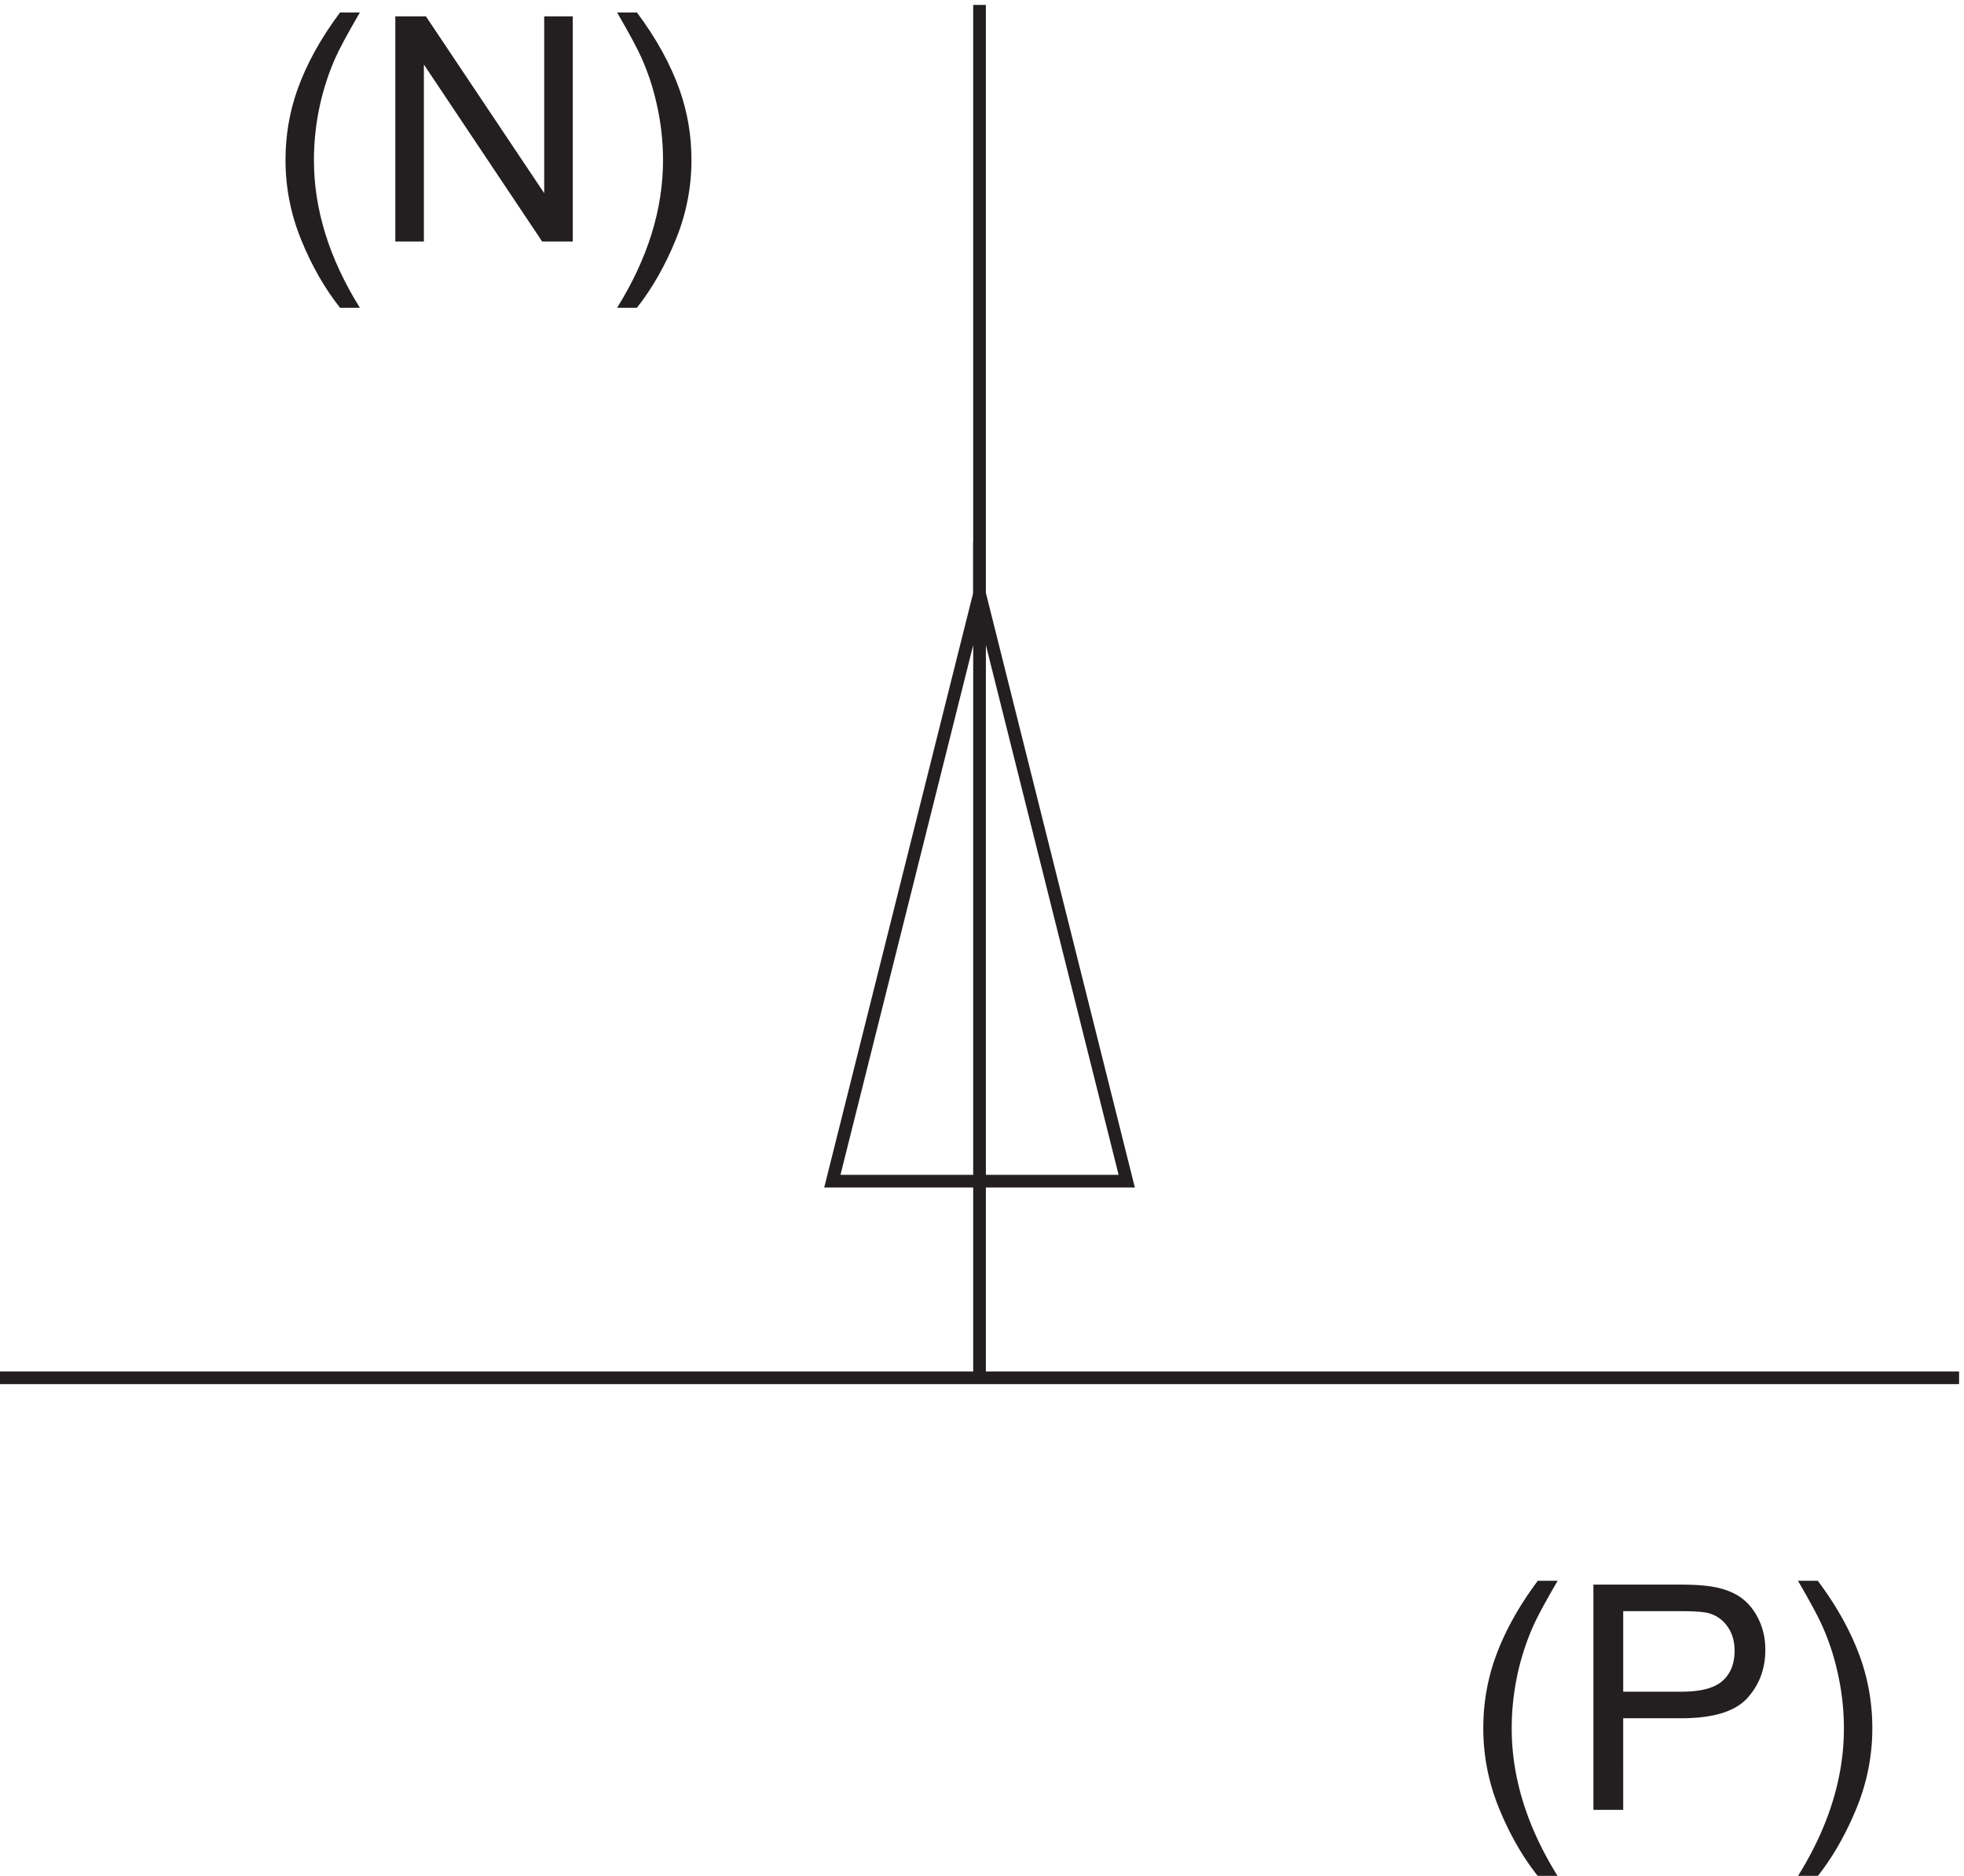 <svg xmlns="http://www.w3.org/2000/svg" xml:space="preserve" width="154.4" height="147.47"><path d="M912.336 52.477c-9.02 11.379-16.648 24.703-22.887 39.96-6.234 15.258-9.355 31.059-9.355 47.407 0 14.41 2.332 28.215 6.992 41.414 5.453 15.32 13.867 30.578 25.25 45.773h11.715c-7.324-12.593-12.168-21.582-14.531-26.972-3.692-8.356-6.598-17.075-8.719-26.157-2.602-11.32-3.906-22.703-3.906-34.148 0-29.121 9.054-58.215 27.156-87.277h-11.715m32.848 39.14v133.145h50.222c8.844 0 15.594-.422 20.254-1.274 6.54-1.086 12.02-3.16 16.44-6.218 4.42-3.059 7.97-7.344 10.67-12.852 2.69-5.512 4.04-11.563 4.04-18.164 0-11.32-3.6-20.902-10.81-28.746-7.2-7.84-20.22-11.758-39.051-11.758h-34.148V91.617Zm17.617 69.844h34.422c11.387 0 19.467 2.117 24.247 6.355 4.78 4.239 7.17 10.204 7.17 17.891 0 5.57-1.4 10.34-4.22 14.305-2.81 3.968-6.52 6.586-11.12 7.855-2.97.789-8.45 1.184-16.441 1.184h-34.058v-47.59M1077.81 52.477h-11.72c18.11 29.062 27.16 58.156 27.16 87.277 0 11.383-1.3 22.676-3.91 33.875a141.232 141.232 0 0 1-8.63 26.156c-2.35 5.449-7.23 14.531-14.62 27.246h11.72c11.38-15.195 19.8-30.453 25.25-45.773 4.66-13.199 6.99-27.004 6.99-41.414 0-16.348-3.13-32.149-9.4-47.407-6.27-15.257-13.88-28.581-22.84-39.96" style="fill:#231f20;fill-opacity:1;fill-rule:nonzero;stroke:none" transform="matrix(.133 0 0 -.133 -.444 154.467)"/><path d="M582.332 347v463.5l87-347.27h-174l87 347.27" style="fill:none;stroke:#231f20;stroke-width:7.5;stroke-linecap:butt;stroke-linejoin:miter;stroke-miterlimit:10;stroke-dasharray:none;stroke-opacity:1" transform="matrix(.133 0 0 -.133 -.444 154.467)"/><path d="M204.336 979.477c-9.02 11.378-16.648 24.703-22.887 39.963-6.234 15.26-9.355 31.06-9.355 47.4 0 14.41 2.332 28.22 6.992 41.42 5.453 15.32 13.867 30.58 25.25 45.77h11.715c-7.324-12.59-12.168-21.58-14.531-26.97-3.692-8.36-6.598-17.08-8.719-26.16-2.602-11.32-3.906-22.7-3.906-34.15 0-29.12 9.054-58.21 27.156-87.273h-11.715M237 1018.62v133.14h18.074l69.93-104.53v104.53h16.894v-133.14h-18.074l-69.929 104.63v-104.63H237m142.809-39.143h-11.715c18.105 29.063 27.156 58.153 27.156 87.273 0 11.39-1.301 22.68-3.906 33.88-2.059 9.08-4.934 17.8-8.629 26.16-2.36 5.44-7.231 14.53-14.621 27.24h11.715c11.382-15.19 19.8-30.45 25.25-45.77 4.664-13.2 6.992-27.01 6.992-41.42 0-16.34-3.133-32.14-9.403-47.4-6.265-15.26-13.878-28.585-22.839-39.963" style="fill:#231f20;fill-opacity:1;fill-rule:nonzero;stroke:none" transform="matrix(.133 0 0 -.133 -.444 154.467)"/><path d="M669.332 443h-174" style="fill:#231f20;fill-opacity:1;fill-rule:evenodd;stroke:none" transform="matrix(.133 0 0 -.133 -.444 154.467)"/><path d="M3.332 347H1161.33M582.332 810.5v348" style="fill:none;stroke:#231f20;stroke-width:7.5;stroke-linecap:butt;stroke-linejoin:miter;stroke-miterlimit:10;stroke-dasharray:none;stroke-opacity:1" transform="matrix(.133 0 0 -.133 -.444 154.467)"/></svg>
